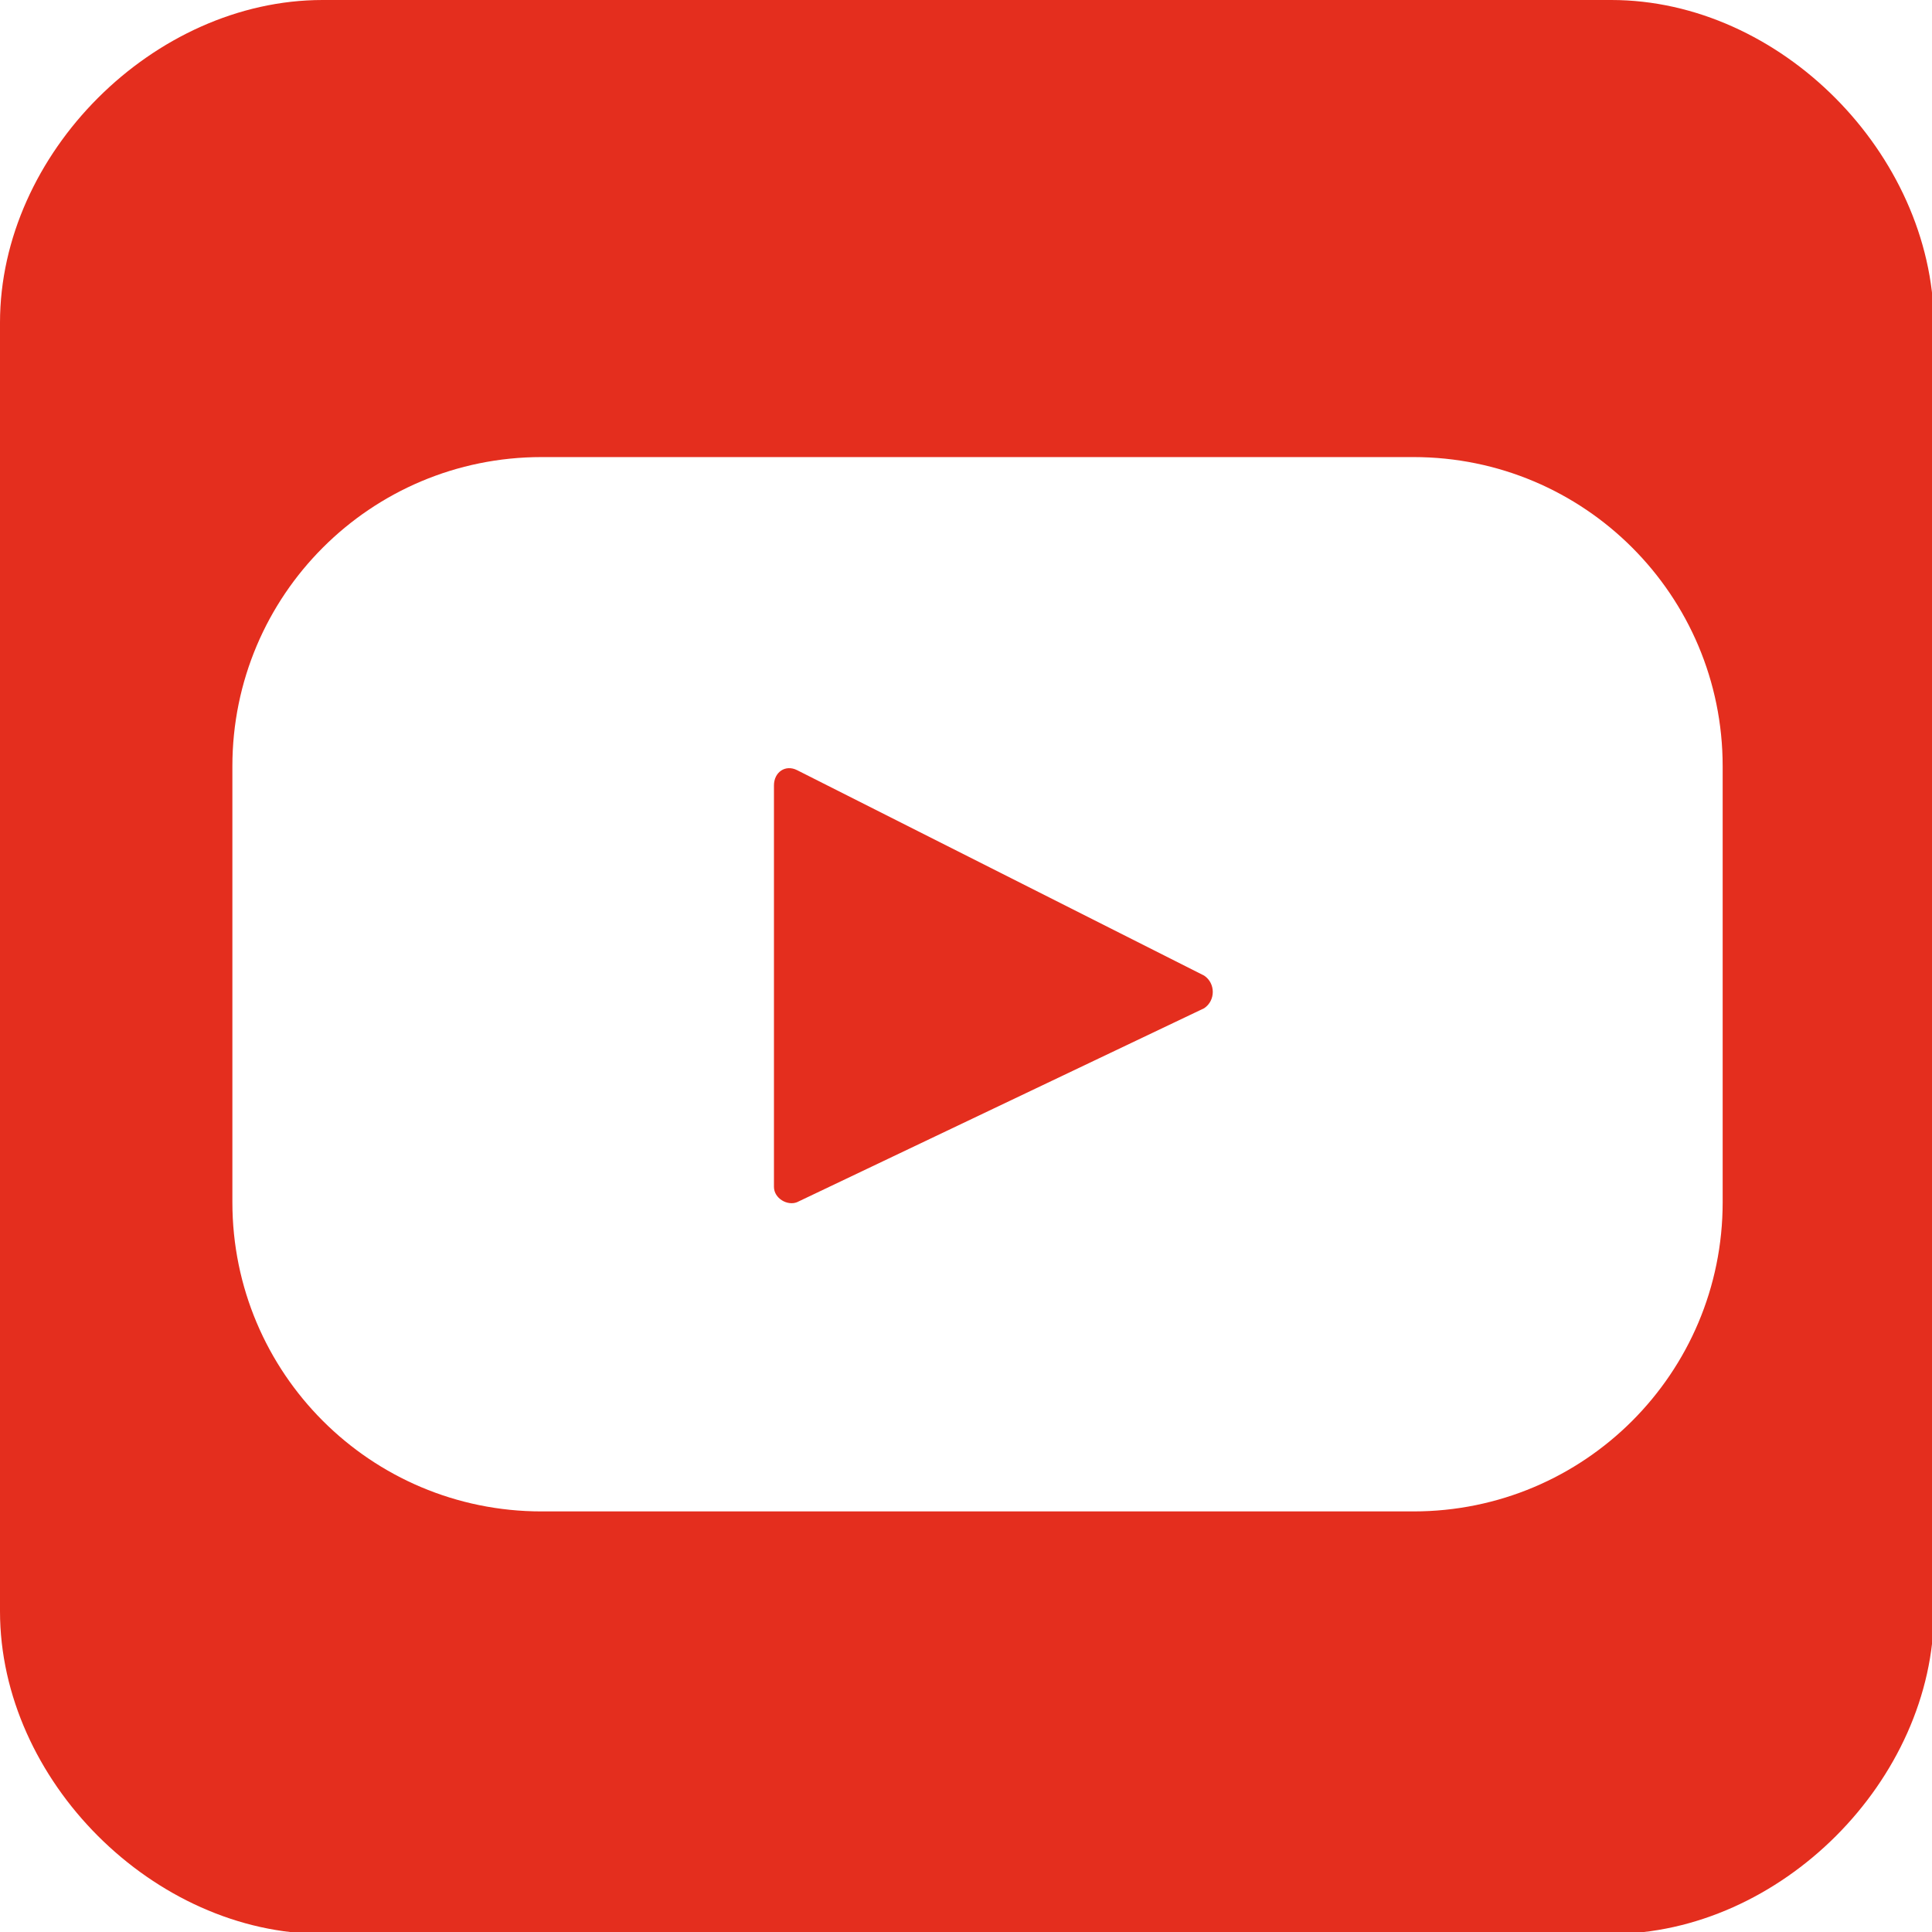 <?xml version="1.0" encoding="utf-8"?>
<!-- Generator: Adobe Illustrator 22.0.0, SVG Export Plug-In . SVG Version: 6.00 Build 0)  -->
<svg version="1.1" id="Ebene_1" xmlns="http://www.w3.org/2000/svg" xmlns:xlink="http://www.w3.org/1999/xlink" x="0px" y="0px"
	 viewBox="0 0 100.6 100.6" style="enable-background:new 0 0 100.6 100.6;" xml:space="preserve">
<style type="text/css">
	.st0{fill:#E42E1E;}
</style>
<g>
	<path class="st0" d="M62.7,50.8L41.5,40.1c-0.6-0.3-1.2,0.1-1.2,0.8v20.9c0,0.6,0.7,1,1.2,0.8l21.2-10.1
		C63.3,52.1,63.3,51.2,62.7,50.8z"/>
	<path class="st0" d="M83.9,0H16.8C8,0,0,8,0,16.8v67.1c0,8.8,8,16.8,16.8,16.8h67.1c8.8,0,16.8-8,16.8-16.8V16.8
		C100.6,8,92.7,0,83.9,0z M89.7,62.6c0,8.9-7.2,16.1-16.1,16.1H28.2c-8.9,0-16.1-7.2-16.1-16.1V39.9c0-8.9,7.2-16.1,16.1-16.1h45.4
		c8.9,0,16.1,7.2,16.1,16.1V62.6z"/>
</g>
</svg>
